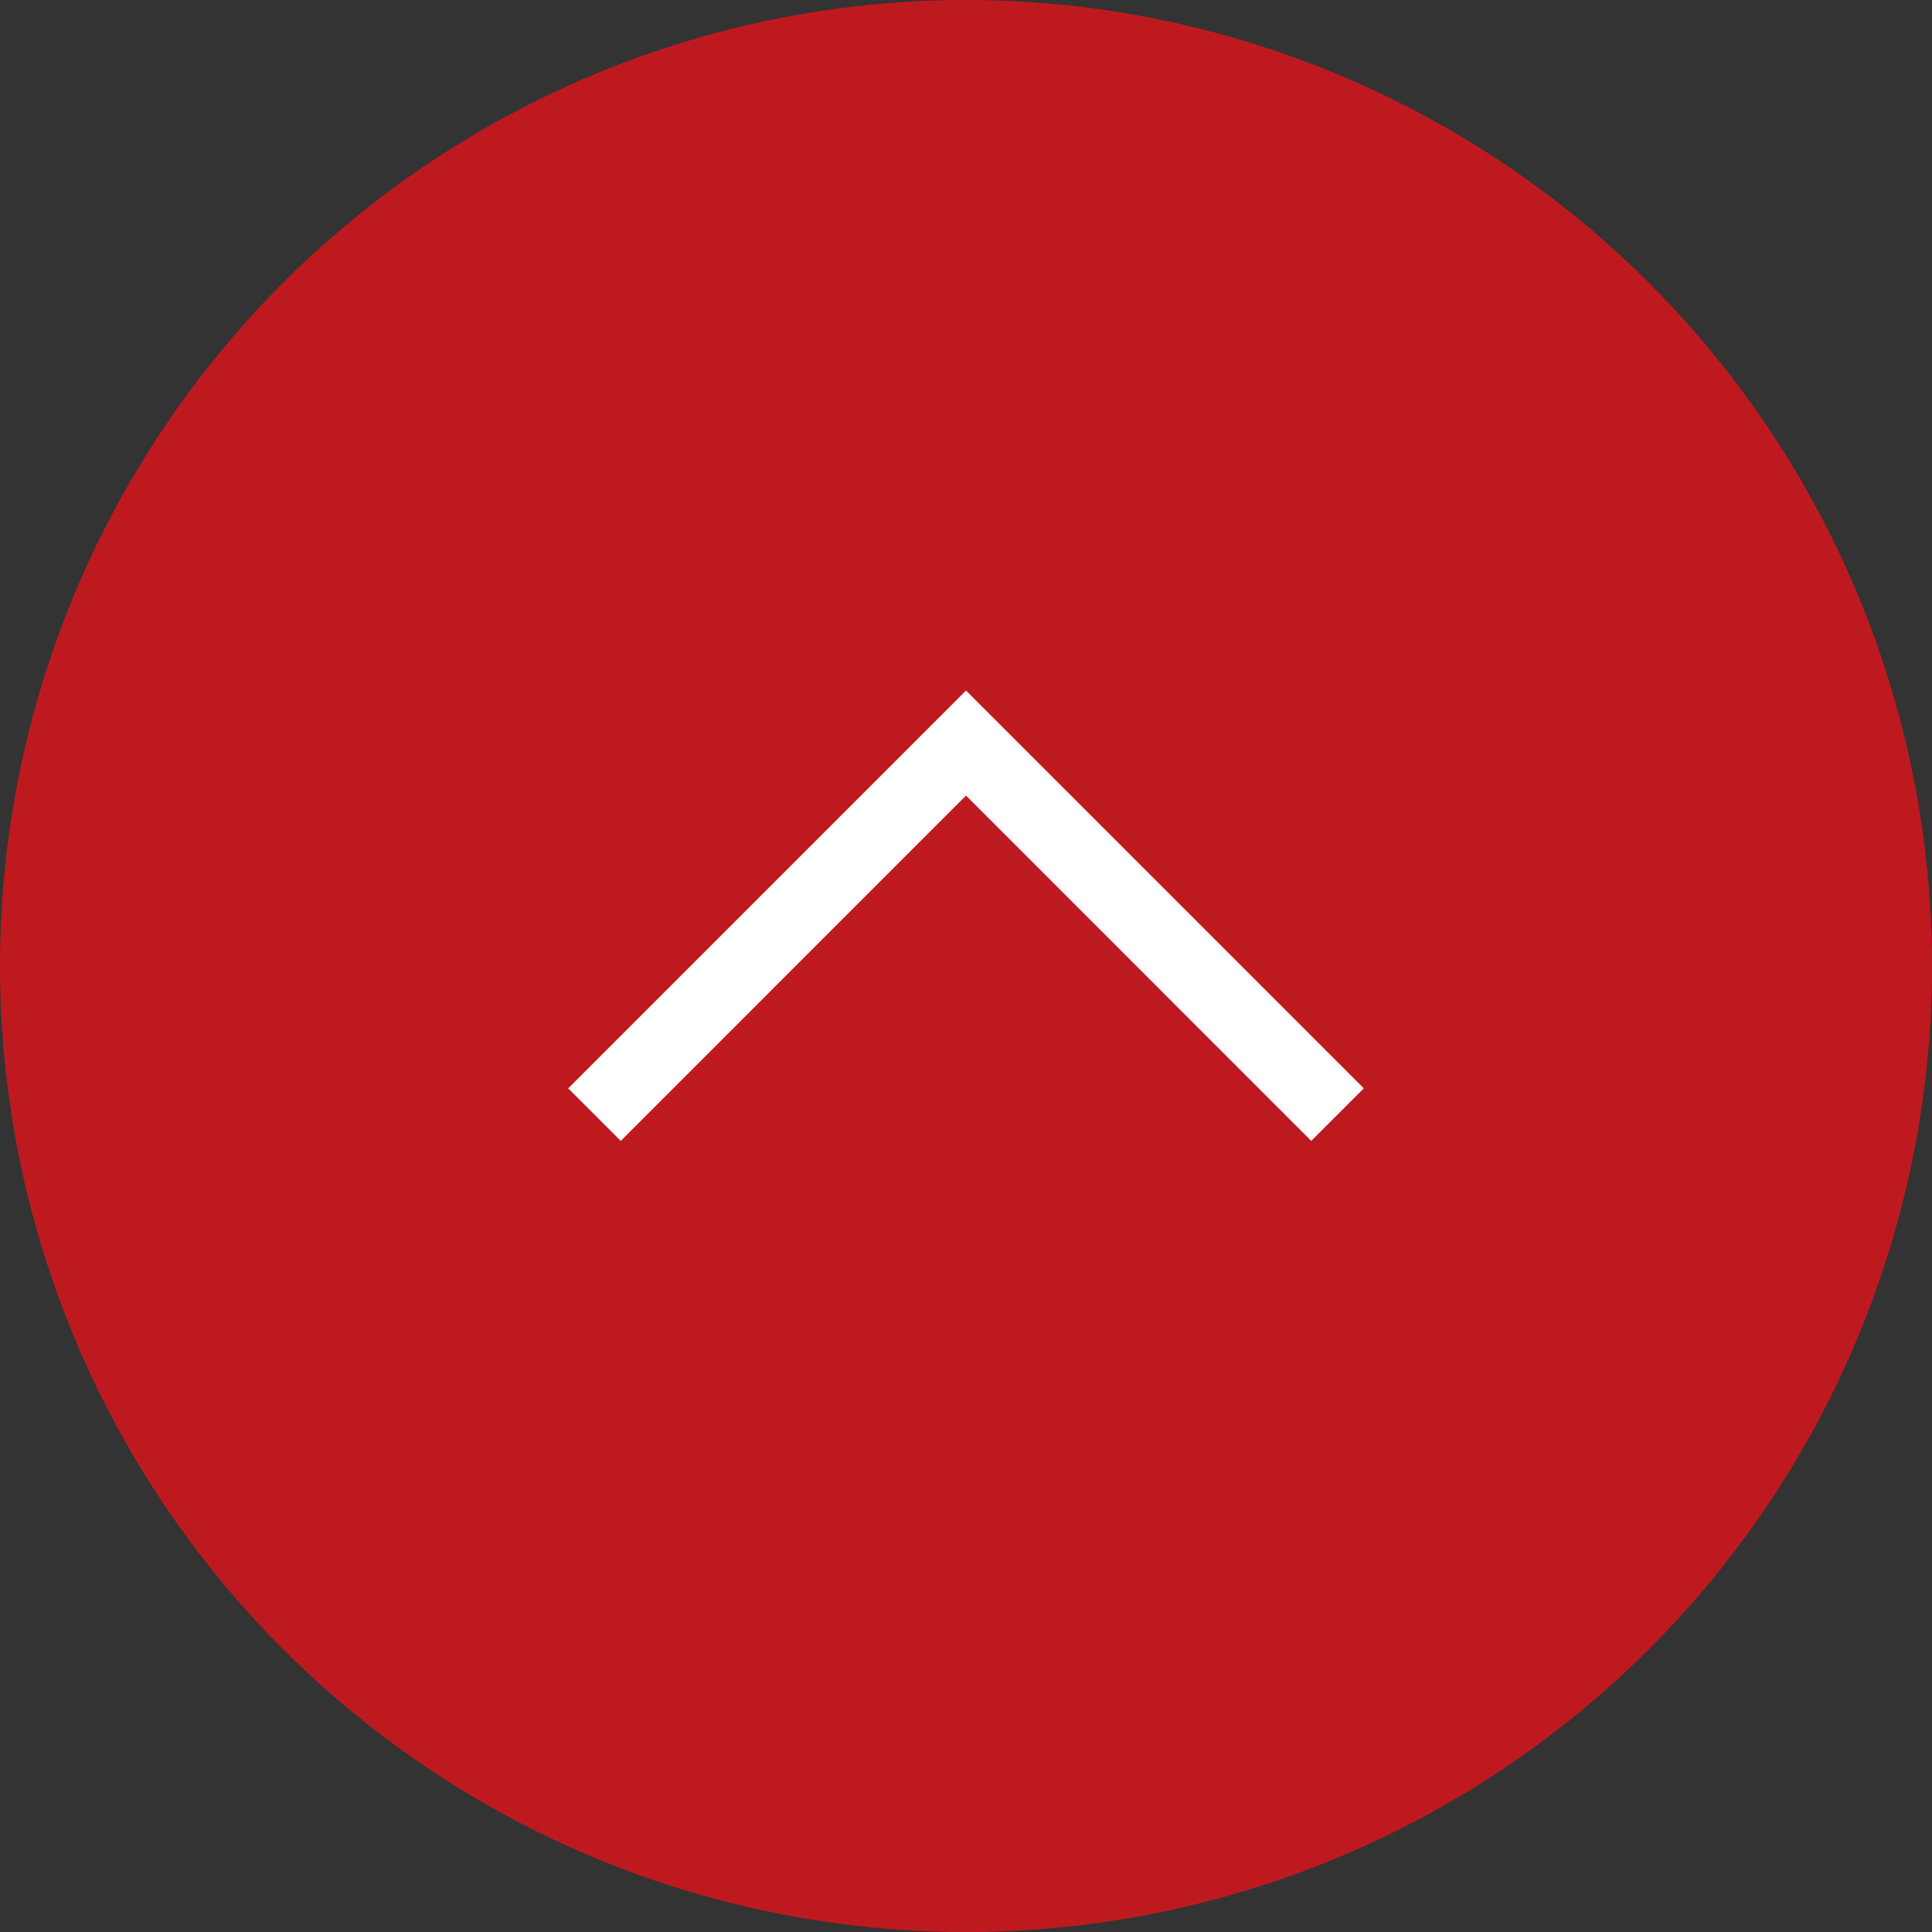 <?xml version="1.0" encoding="utf-8"?>
<!-- Generator: Adobe Illustrator 26.5.0, SVG Export Plug-In . SVG Version: 6.00 Build 0)  -->
<svg version="1.1" id="レイヤー_1" xmlns="http://www.w3.org/2000/svg" xmlns:xlink="http://www.w3.org/1999/xlink" x="0px"
	 y="0px" width="40px" height="40px" viewBox="0 0 40 40" style="enable-background:new 0 0 40 40;" xml:space="preserve">
<rect x="0" y="0" width="40" height="40" fill="#333333" stroke="none"/>
<style type="text/css">
	.st0{fill:#BF1920;}
	.st1{fill:#FFFFFF;}
	.st2{display:none;}
	.st3{display:inline;opacity:0.7;fill:#FFFFFF;enable-background:new    ;}
	.st4{display:inline;}
</style>
<g id="レイヤー_2_00000121978222085071408640000000888523065931087290_">
	<circle class="st0" cx="20" cy="20" r="20"/>
</g>
<g id="レイヤー_3">
	<g>
		<polygon class="st1" points="11.764,22.533 12.852,23.621 20,16.472 27.148,23.621 28.236,22.533 20,14.297 		"/>
	</g>
</g>
<g id="レイヤー_1_00000134218983056393470960000002872150578386755230_" class="st2">
	<circle class="st3" cx="20" cy="20" r="20"/>
	<g id="half-arrow-up-circle-7" class="st4">
		<g>
			<path d="M20,0C8.954,0,0,8.954,0,20s8.954,20,20,20s20-8.954,20-20S31.046,0,20,0z M20,38.462C9.82,38.462,1.538,30.18,1.538,20
				S9.82,1.538,20,1.538S38.462,9.82,38.462,20S30.18,38.462,20,38.462z"/>
		</g>
	</g>
</g>
</svg>
